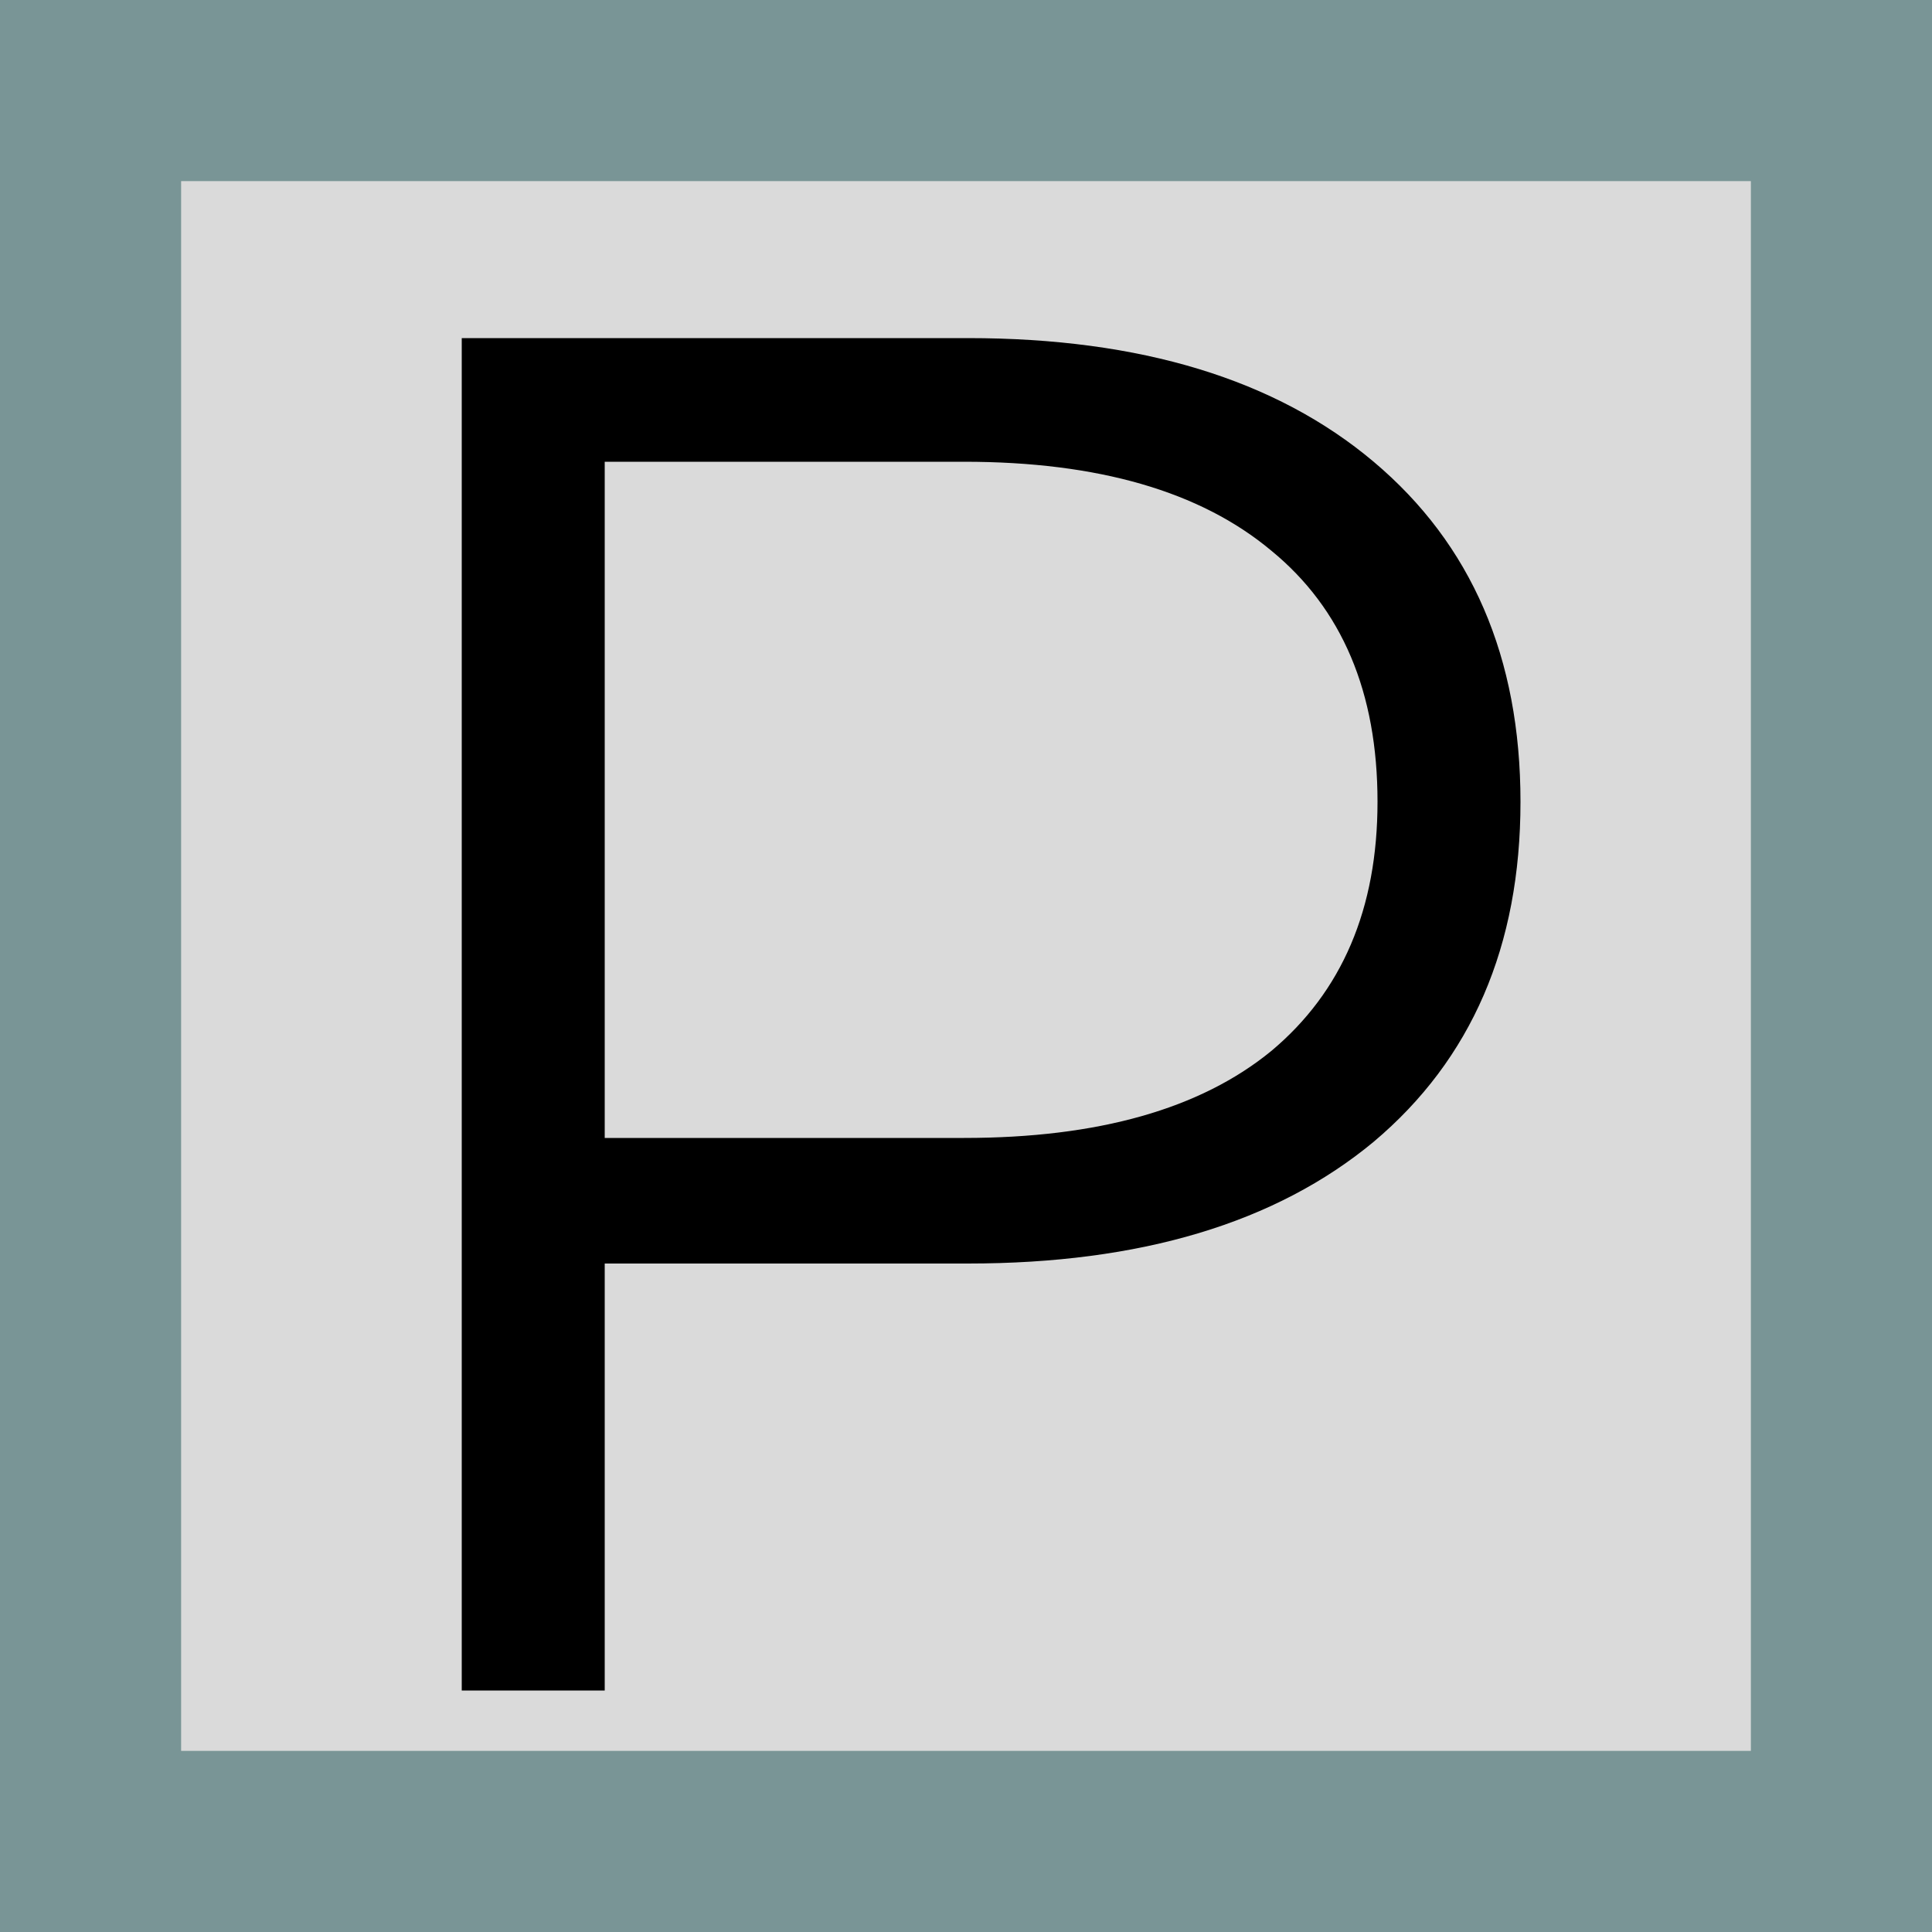 <?xml version="1.0" encoding="UTF-8"?> <svg xmlns="http://www.w3.org/2000/svg" width="32" height="32" viewBox="0 0 32 32" fill="none"><rect width="32" height="32" fill="#1E1E1E"></rect><rect width="32" height="32" fill="#799596"></rect><rect x="3" y="3" width="26" height="26" fill="#DADADA"></rect><path d="M16.032 5.6C18.891 5.6 21.131 6.283 22.752 7.648C24.373 9.013 25.184 10.891 25.184 13.28C25.184 15.669 24.373 17.547 22.752 18.912C21.131 20.256 18.891 20.928 16.032 20.928H10.016V28H7.648V5.6H16.032ZM15.968 18.848C18.187 18.848 19.883 18.368 21.056 17.408C22.229 16.427 22.816 15.051 22.816 13.28C22.816 11.467 22.229 10.08 21.056 9.12C19.883 8.139 18.187 7.648 15.968 7.648H10.016V18.848H15.968Z" fill="black"></path></svg> 